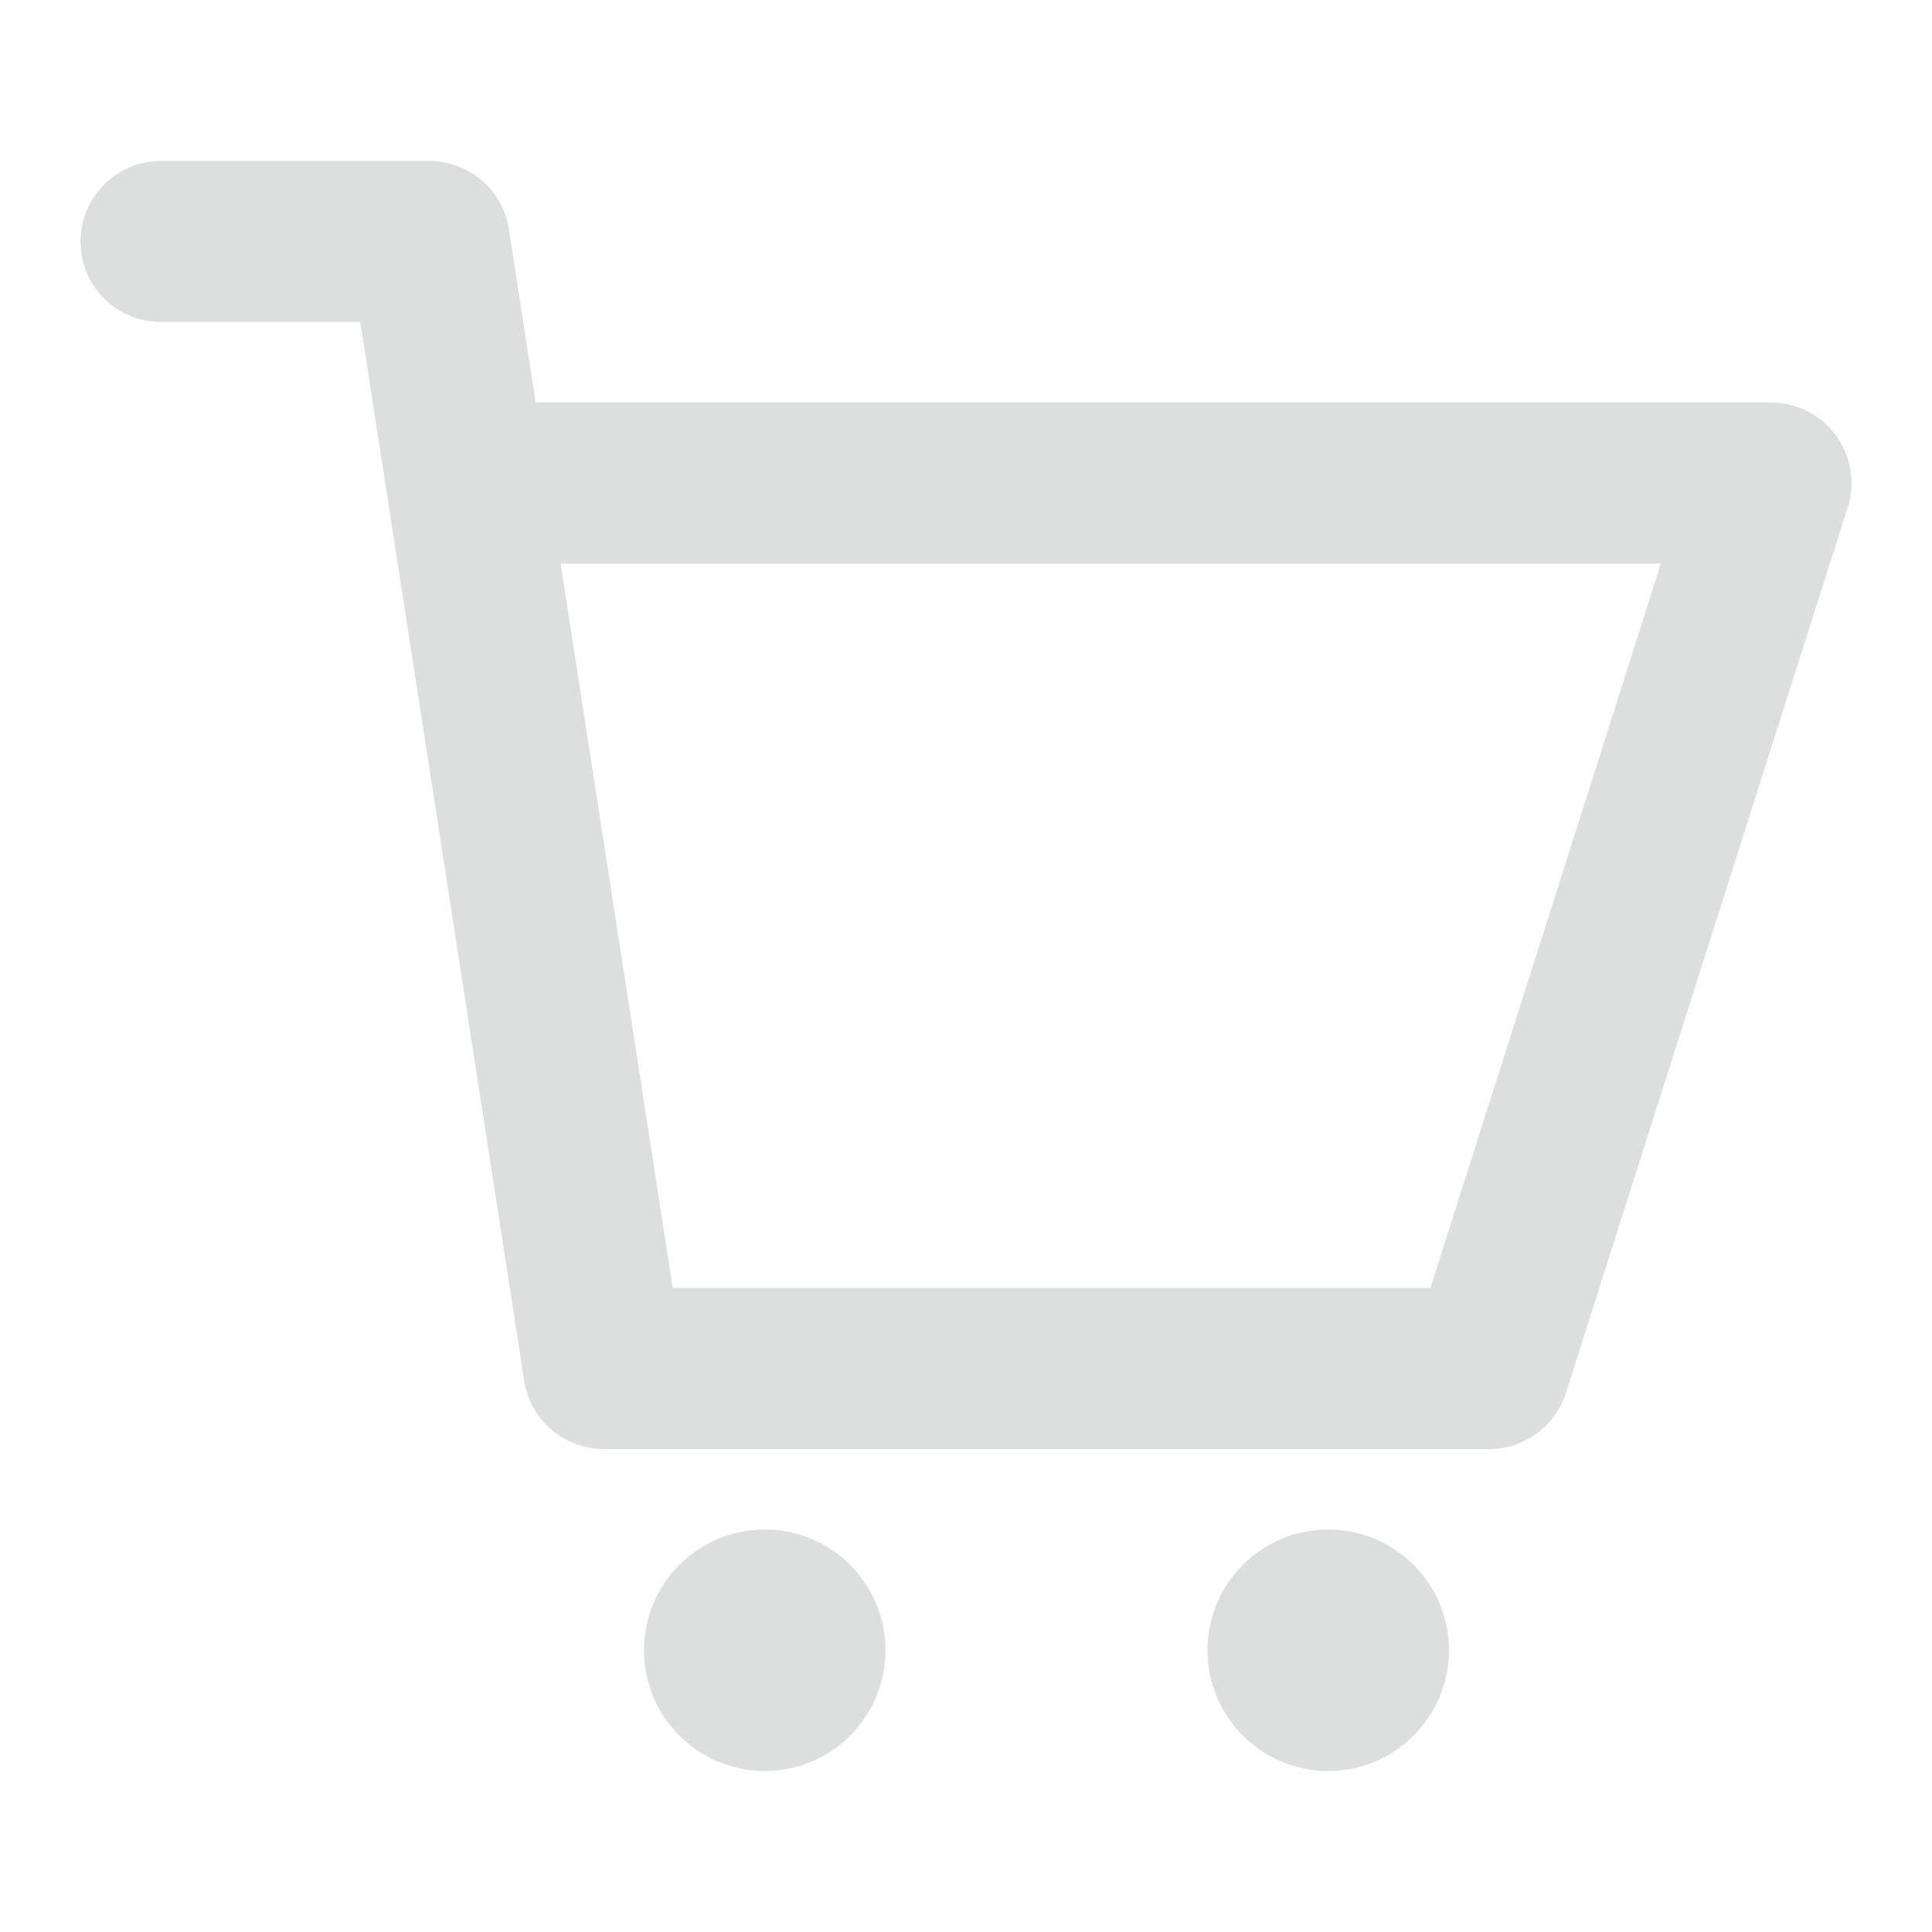<svg width="24" height="24" viewBox="0 0 24 24" fill="none" xmlns="http://www.w3.org/2000/svg">
<path d="M2 3H5.333L7.5 17H18.5L22 6H6.167" stroke="#DDDEDE" stroke-width="2" stroke-linecap="round" stroke-linejoin="round"/>
<circle cx="9.5" cy="20.5" r="1.5" fill="#DDDEDE"/>
<circle cx="16.5" cy="20.5" r="1.5" fill="#DDDEDE"/>
</svg>
